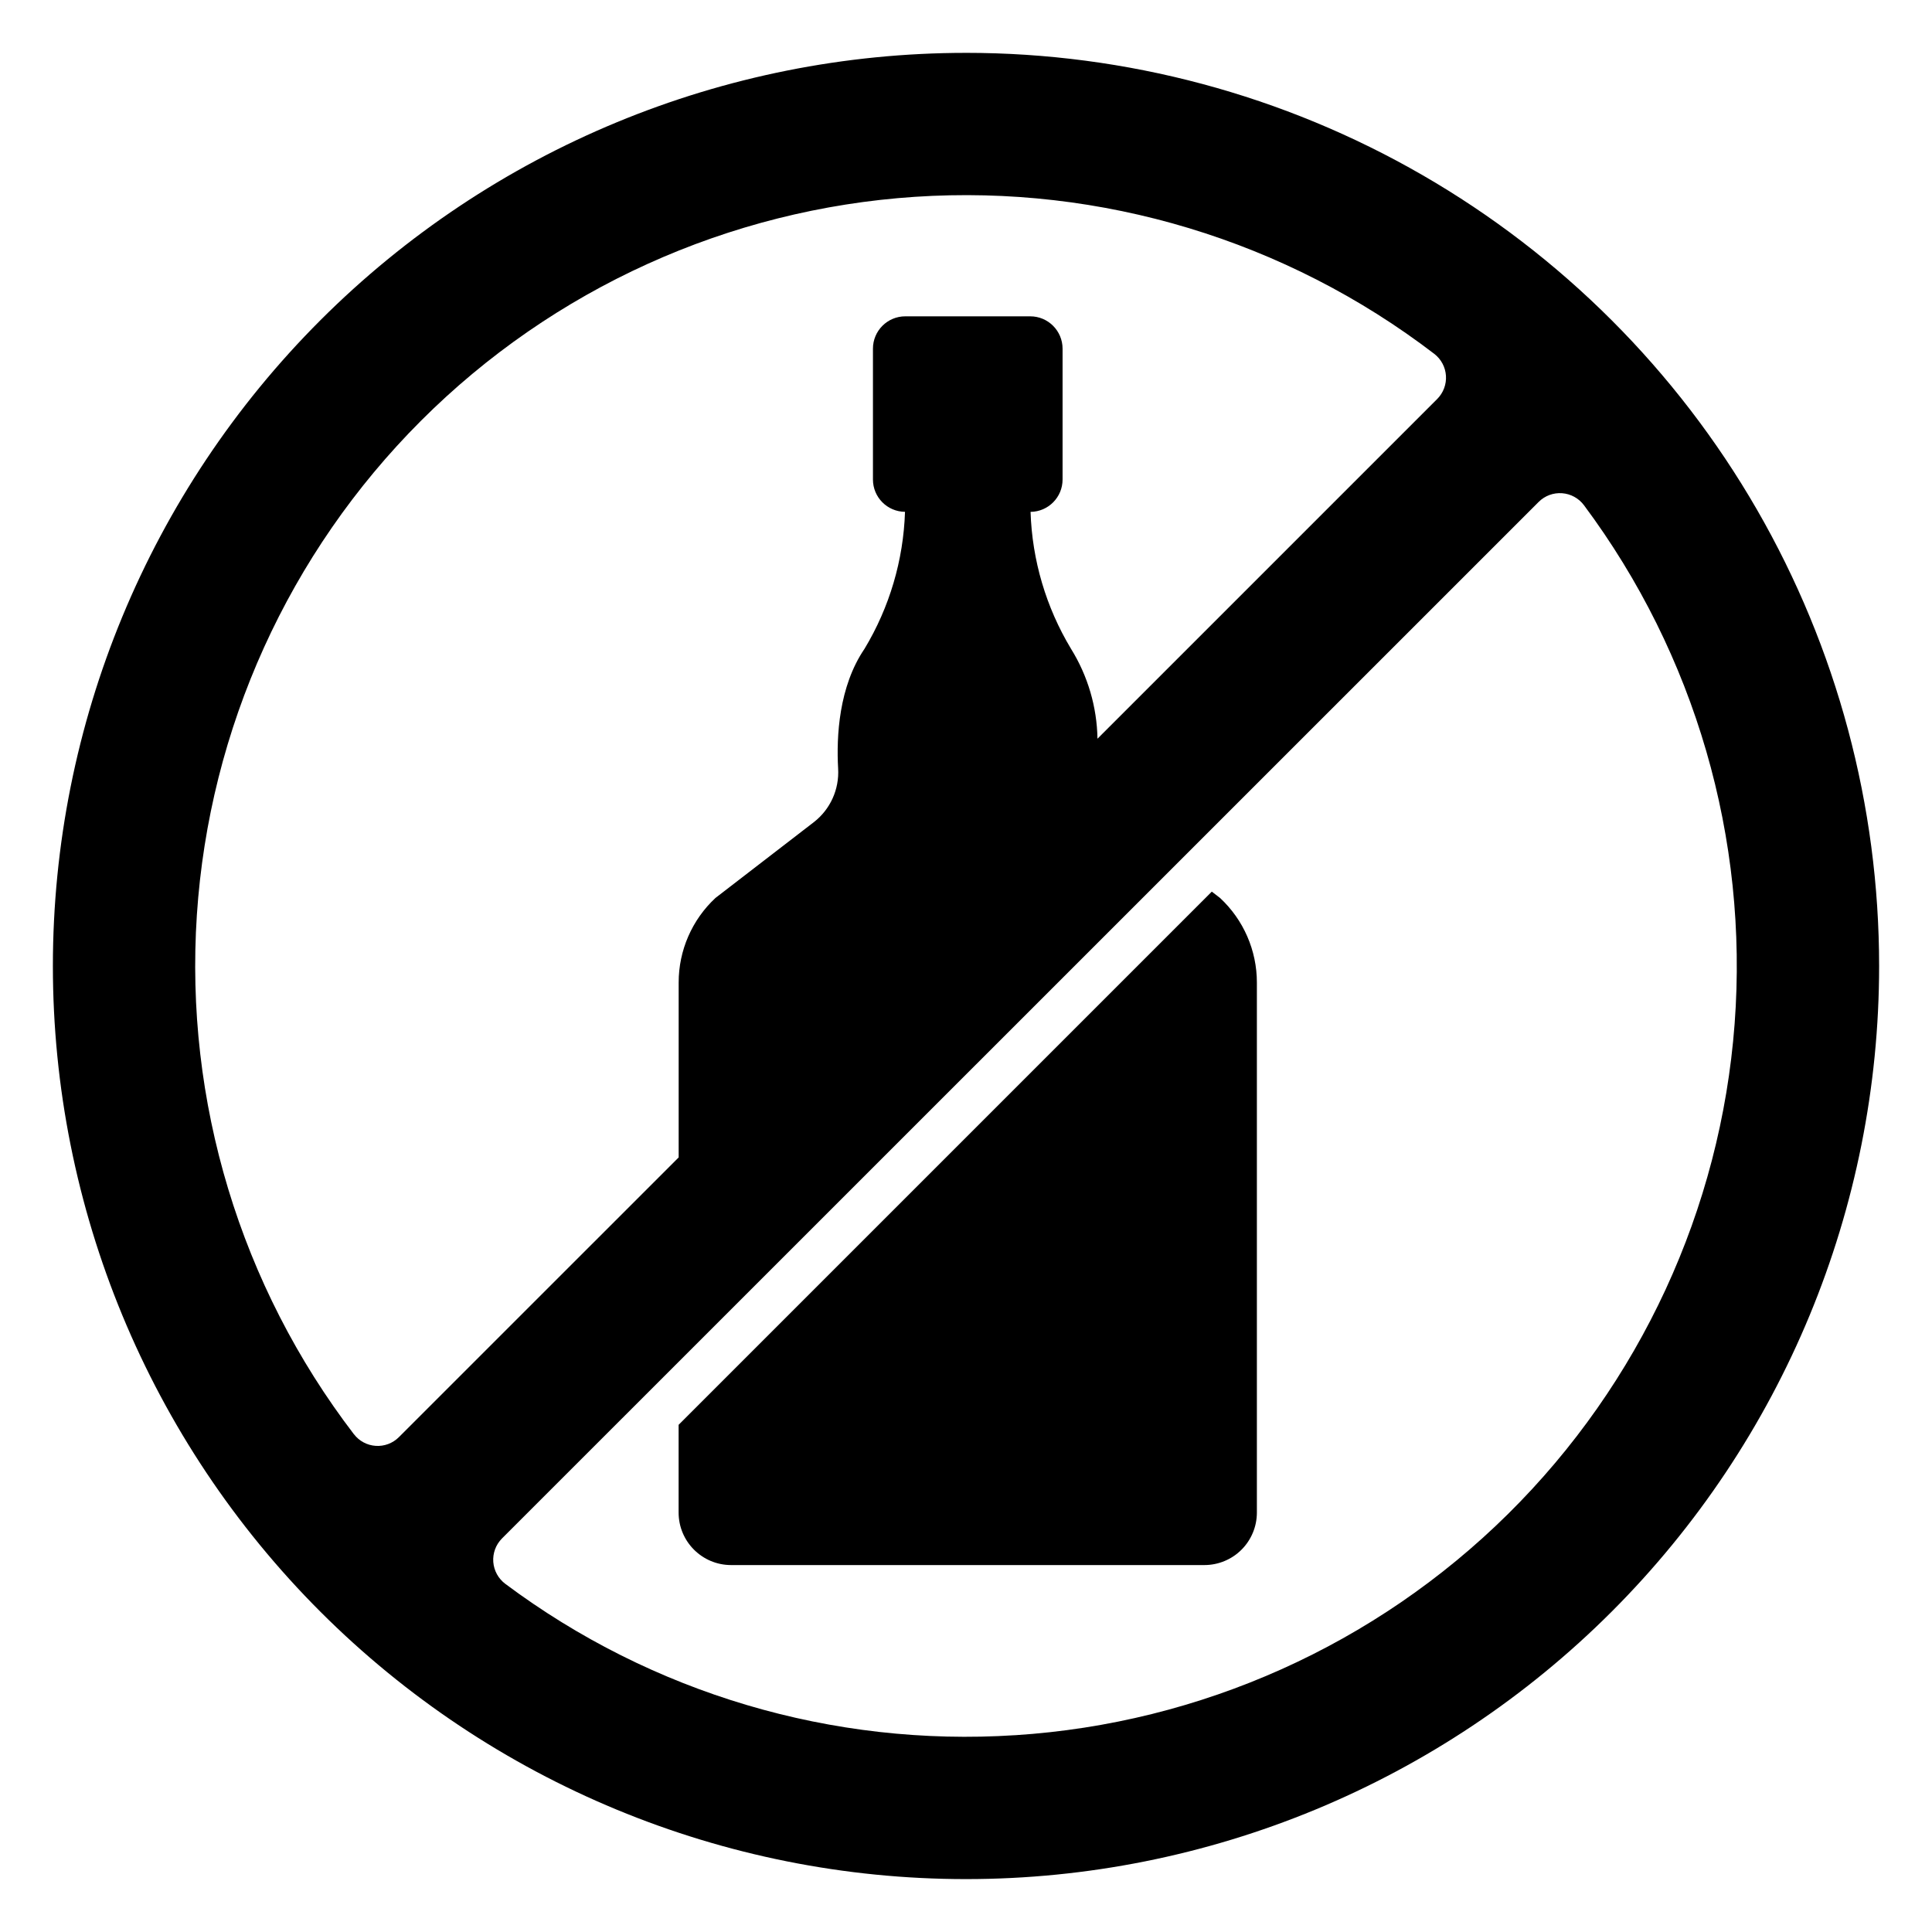 <?xml version="1.0" encoding="UTF-8"?>
<!-- Uploaded to: SVG Repo, www.svgrepo.com, Generator: SVG Repo Mixer Tools -->
<svg fill="#000000" width="800px" height="800px" version="1.1" viewBox="144 144 512 512" xmlns="http://www.w3.org/2000/svg">
 <g>
  <path d="m400 158.01c-64.18 0-125.73 25.496-171.11 70.875-45.379 45.383-70.875 106.93-70.875 171.11 0 64.176 25.496 125.73 70.875 171.11 45.383 45.379 106.93 70.875 171.11 70.875 64.176 0 125.73-25.496 171.11-70.875 45.379-45.383 70.875-106.93 70.875-171.11 0.004-42.48-11.172-84.211-32.41-121s-51.789-67.336-88.578-88.574c-36.789-21.238-78.52-32.418-121-32.414zm-162.2 366.09c-30.098-39.312-44.891-88.215-41.629-137.62 3.266-49.402 24.363-95.938 59.371-130.95 35.008-35.008 81.543-56.105 130.95-59.371 49.402-3.262 98.305 11.531 137.62 41.629 1.809 1.398 2.93 3.504 3.078 5.785 0.152 2.281-0.684 4.516-2.293 6.141l-90.055 90.055c-0.141-8.426-2.562-16.66-7.008-23.82-6.617-10.984-10.312-23.48-10.727-36.297 4.703-0.047 8.488-3.875 8.484-8.578v-34.668c0-4.734-3.836-8.574-8.57-8.574h-33.113c-4.734 0-8.57 3.84-8.57 8.574v34.668c0 4.703 3.793 8.527 8.496 8.566-0.414 12.816-4.106 25.312-10.727 36.297-6.812 10-7.477 23.223-6.996 31.727 0.332 5.504-2.066 10.812-6.414 14.199l-26.094 20.105c-6.219 5.789-9.75 13.906-9.75 22.402v46.359l-74.16 74.148c-1.617 1.609-3.848 2.445-6.121 2.293-2.277-0.148-4.379-1.27-5.766-3.078zm175.23 79.742c-48.379 3.137-96.289-11.086-135.12-40.105-1.848-1.383-3.008-3.496-3.184-5.797-0.172-2.301 0.66-4.566 2.281-6.211l274.77-274.73-0.004 0.004c1.641-1.633 3.906-2.469 6.211-2.293 2.305 0.172 4.418 1.34 5.797 3.195 29.441 39.504 43.617 88.316 39.91 137.45-3.707 49.133-25.043 95.266-60.082 129.9-35.035 34.641-81.41 55.449-130.58 58.594z"/>
  <path d="m465.14 380.29-141.3 141.3v23.254c0 7.684 6.231 13.914 13.914 13.914h125.42c3.691 0 7.231-1.465 9.84-4.074s4.074-6.148 4.074-9.84v-140.46c0-8.496-3.531-16.613-9.75-22.402z"/>
 </g>
</svg>